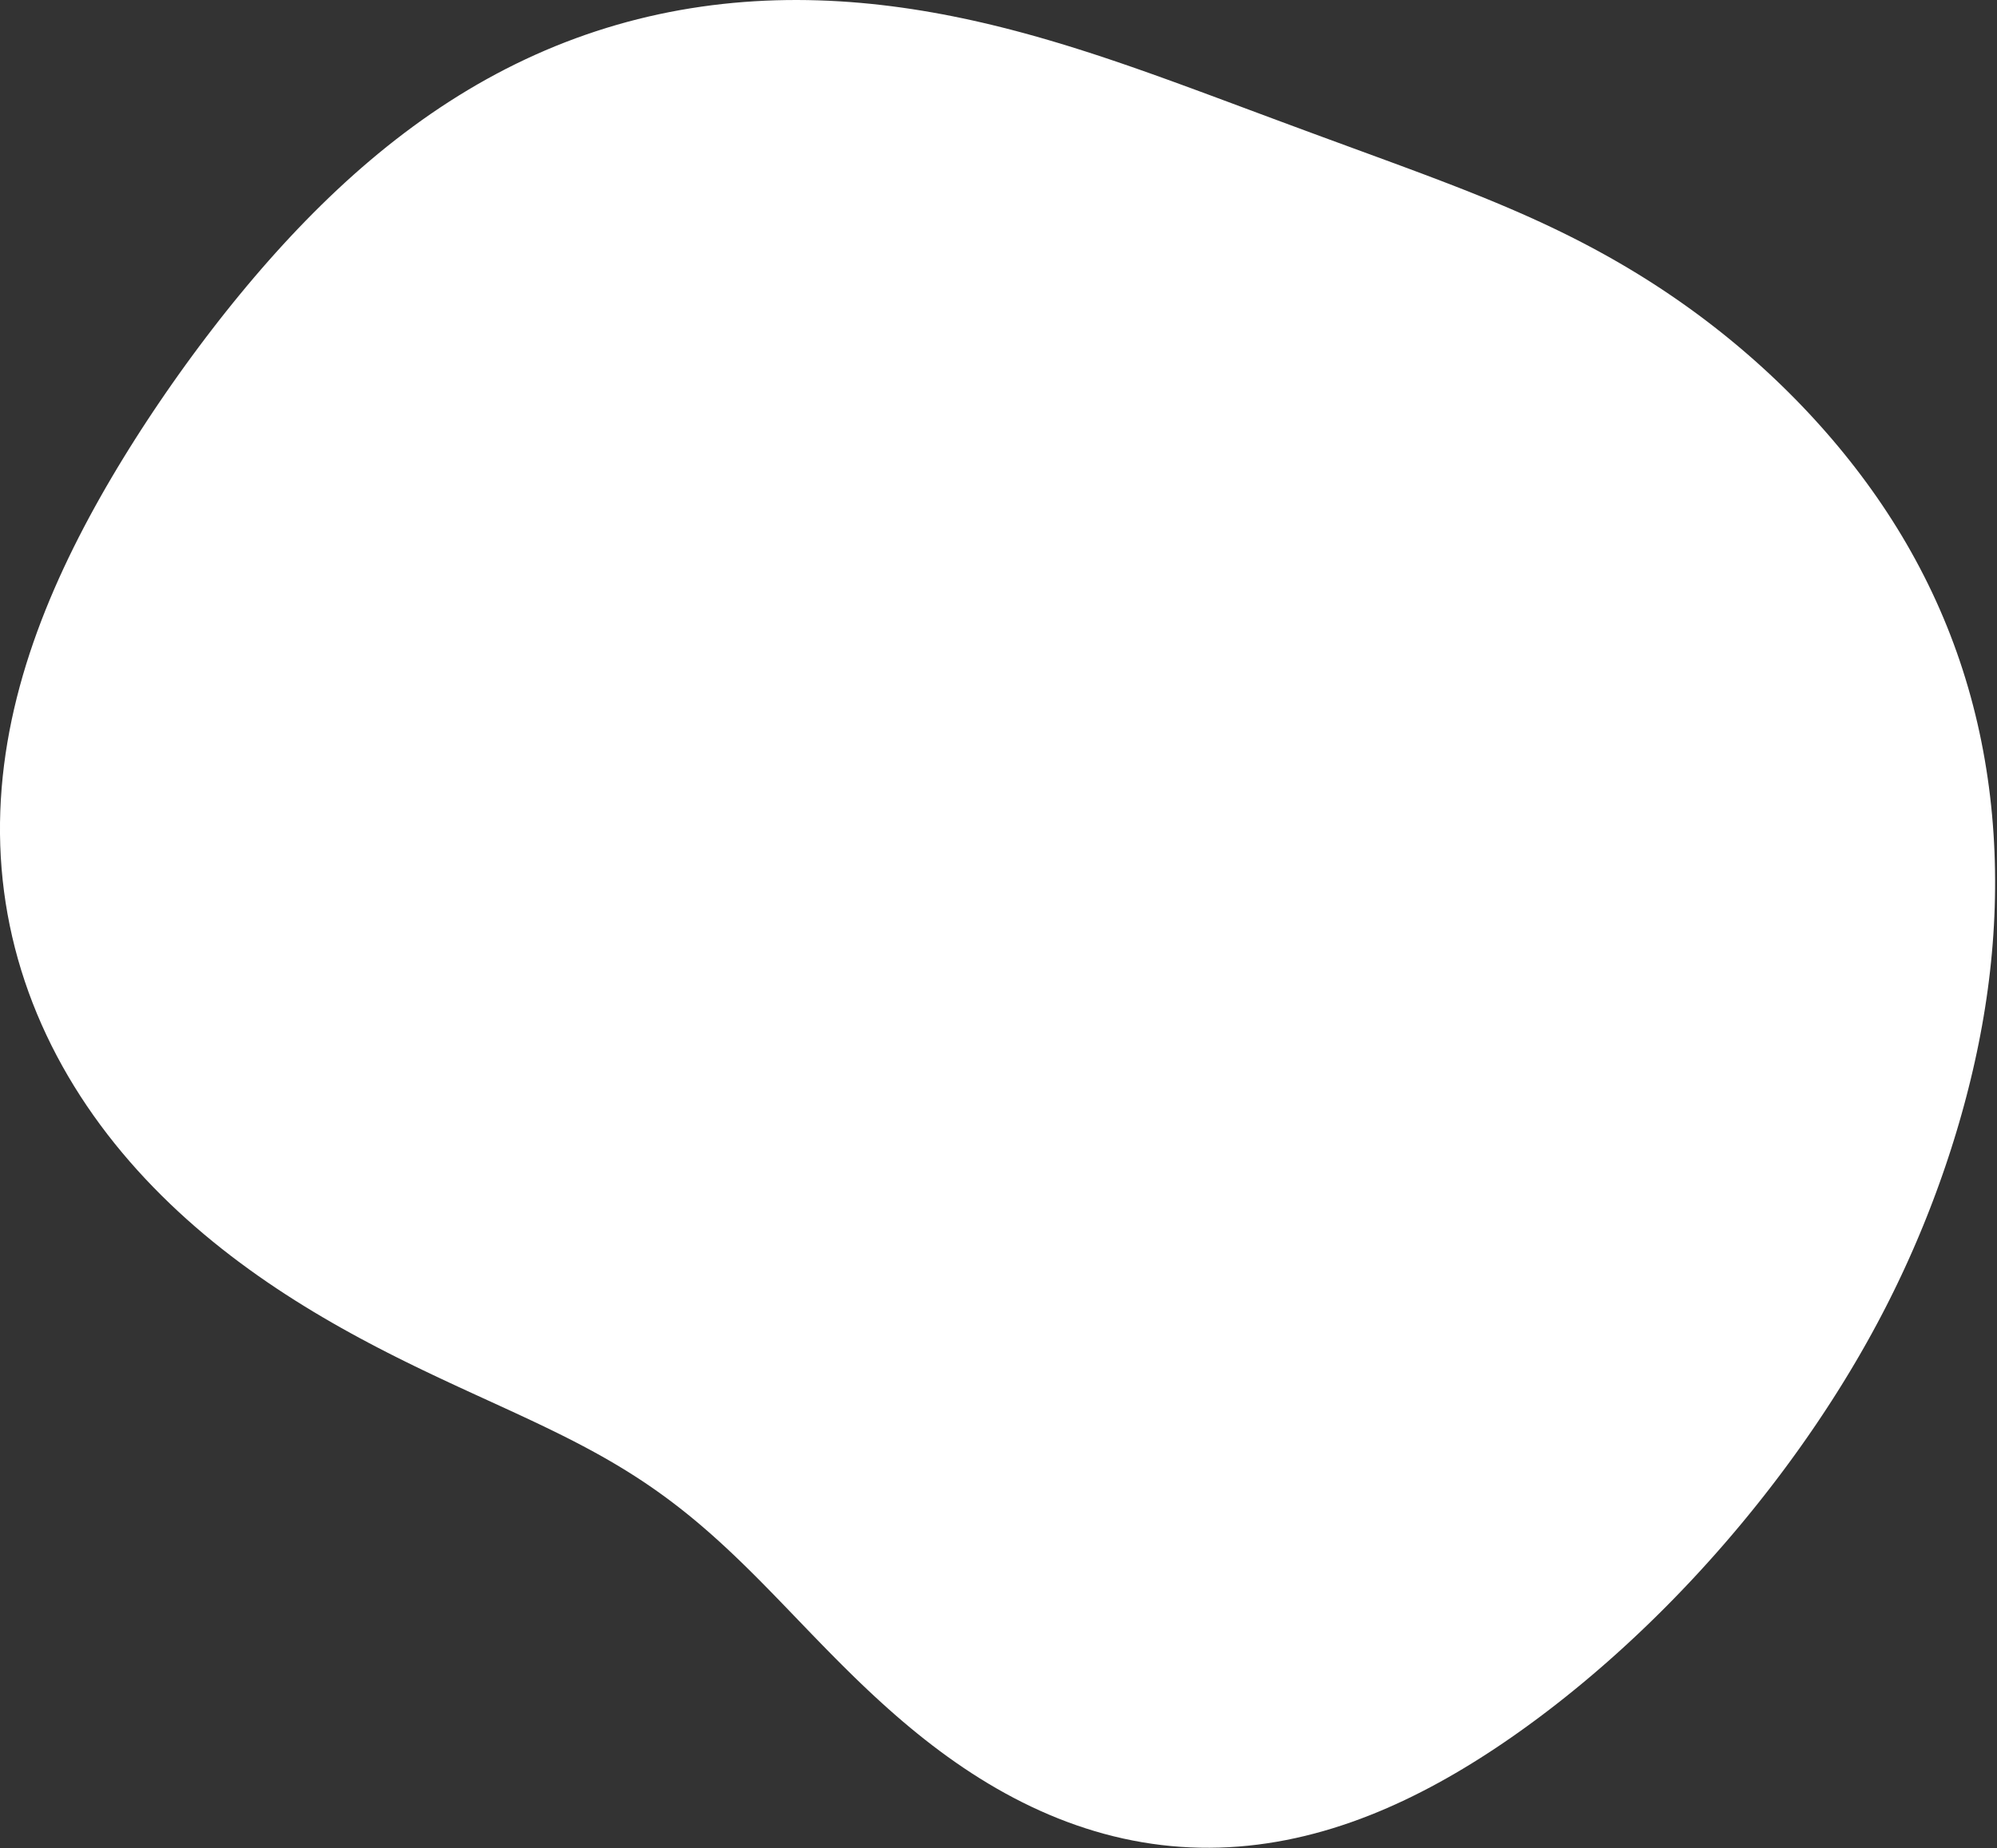 <?xml version="1.0" encoding="UTF-8"?> <svg xmlns="http://www.w3.org/2000/svg" width="699" height="647" viewBox="0 0 699 647" fill="none"><rect x="0" y="0" width="699" height="647" fill="#333333" stroke="none"/> <path fill-rule="evenodd" clip-rule="evenodd" d="M697.92 323.994V323.994L697.723 327.21L697.489 330.422L697.217 333.629L696.909 336.831L696.565 340.028L696.185 343.219L695.77 346.403L695.321 349.581L694.837 352.752L694.32 355.915L693.769 359.071L693.187 362.219L692.572 365.358L691.926 368.489L691.25 371.612L690.544 374.725L689.808 377.83L689.043 380.925L688.25 384.01L687.428 387.086L686.579 390.152L685.703 393.209L684.8 396.255L683.87 399.291L682.914 402.317L681.933 405.333L680.926 408.338L679.893 411.333L678.836 414.317L677.753 417.29L676.646 420.252L675.514 423.203L674.357 426.143L673.176 429.071L671.97 431.988L670.74 434.894L669.485 437.787L668.206 440.669L666.903 443.539L665.576 446.396L664.225 449.241L662.849 452.073L661.45 454.893L660.027 457.699L658.58 460.493L657.109 463.274L655.616 466.042L654.099 468.796L652.559 471.538L650.997 474.266L649.413 476.981L647.807 479.683L646.18 482.372L644.531 485.048L642.862 487.711L641.173 490.362L639.463 493L637.733 495.625L635.983 498.238L634.214 500.838L632.425 503.427L630.617 506.002L628.79 508.566L626.943 511.117L625.078 513.656L623.193 516.183L621.29 518.697L619.368 521.2L617.427 523.69L615.467 526.168L613.488 528.634L611.491 531.087L609.475 533.529L607.44 535.958L605.385 538.374L603.312 540.779L601.22 543.17L599.109 545.55L596.979 547.916L594.829 550.27L592.661 552.611L590.472 554.939L588.265 557.253L586.038 559.555L583.791 561.843L581.524 564.117L579.237 566.377L576.931 568.624L574.604 570.856L572.257 573.073L569.889 575.276L567.501 577.464L565.093 579.636L562.663 581.792L560.213 583.932L557.742 586.056L555.249 588.163L552.735 590.253L550.199 592.325L547.642 594.378L545.063 596.413L542.462 598.429L539.839 600.424L537.193 602.399L534.525 604.353L531.835 606.285L529.122 608.193L526.385 610.077L523.625 611.935L520.841 613.766L518.033 615.568L515.201 617.34L512.345 619.081L509.464 620.788L506.558 622.46L503.627 624.095L500.672 625.69L497.691 627.244L494.686 628.756L491.656 630.222L488.601 631.64L485.523 633.009L482.42 634.327L479.294 635.591L476.145 636.798L472.974 637.948L469.781 639.037L466.568 640.064L463.334 641.027L460.081 641.924L456.811 642.752L453.523 643.51L450.22 644.196L446.902 644.808L443.571 645.345L440.229 645.806L436.876 646.188L433.514 646.491L430.146 646.714L426.772 646.855L423.395 646.913L420.016 646.889L416.636 646.781L413.259 646.589L409.885 646.313L406.516 645.952L403.155 645.508L399.804 644.98L396.463 644.369L393.136 643.676L389.823 642.902L386.528 642.047L383.25 641.114L379.993 640.103L376.758 639.017L373.546 637.857L370.359 636.625L367.199 635.323L364.066 633.953L360.963 632.518L357.889 631.019L354.848 629.458L351.838 627.839L348.862 626.164L345.92 624.435L343.014 622.655L340.143 620.827L337.308 618.953L334.509 617.036L331.748 615.079L329.024 613.085L326.337 611.057L323.687 608.997L321.075 606.908L318.499 604.794L315.961 602.657L313.458 600.5L310.991 598.325L308.56 596.136L306.163 593.936L303.799 591.726L301.468 589.51L299.169 587.29L296.901 585.068L294.662 582.848L292.451 580.631L290.268 578.42L288.11 576.217L285.976 574.024L283.865 571.842L281.776 569.675L279.706 567.524L277.654 565.389L275.618 563.274L273.597 561.179L271.589 559.105L269.592 557.055L267.604 555.028L265.625 553.026L263.651 551.05L261.682 549.1L259.715 547.176L257.749 545.281L255.783 543.412L253.814 541.571L251.841 539.759L249.862 537.974L247.876 536.217L245.88 534.488L243.874 532.787L241.855 531.113L239.822 529.467L237.774 527.849L235.708 526.257L233.623 524.691L231.518 523.151L229.391 521.635L227.24 520.144L225.065 518.677L222.864 517.232L220.635 515.808L218.378 514.405L216.091 513.02L213.774 511.654L211.426 510.304L209.045 508.969L206.631 507.648L204.183 506.339L201.701 505.039L199.185 503.749L196.633 502.465L194.046 501.185L191.424 499.909L188.767 498.634L186.075 497.358L183.347 496.079L180.586 494.795L177.79 493.503L174.96 492.203L172.098 490.891L169.204 489.566L166.278 488.226L163.323 486.868L160.338 485.49L157.326 484.091L154.286 482.668L151.222 481.22L148.133 479.745L145.022 478.24L141.89 476.704L138.738 475.136L135.569 473.533L132.383 471.894L129.183 470.217L125.97 468.502L122.746 466.745L119.512 464.947L116.272 463.106L113.026 461.22L109.778 459.289L106.529 457.31L103.281 455.283L100.038 453.207L96.801 451.08L93.573 448.902L90.356 446.672L87.154 444.389L83.969 442.053L80.804 439.662L77.661 437.216L74.544 434.715L71.454 432.159L68.396 429.546L65.371 426.878L62.384 424.154L59.436 421.373L56.53 418.537L53.67 415.645L50.857 412.698L48.096 409.696L45.389 406.64L42.738 403.53L40.146 400.368L37.616 397.153L35.151 393.887L32.752 390.571L30.423 387.206L28.166 383.794L25.983 380.335L23.876 376.831L21.848 373.283L19.9 369.694L18.035 366.064L16.254 362.395L14.559 358.69L12.952 354.949L11.434 351.175L10.006 347.37L8.671 343.536L7.428 339.674L6.279 335.786L5.225 331.876L4.267 327.944L3.405 323.994L2.64 320.027L1.972 316.045L1.401 312.05L0.928 308.045L0.552 304.032L0.272 300.013L0.088 295.99L0 291.965L0.006 287.94L0.106 283.918L0.297 279.899L0.58 275.886L0.951 271.88L1.411 267.884L1.956 263.898L2.585 259.925L3.296 255.966L4.087 252.022L4.956 248.094L5.9 244.185L6.918 240.294L8.006 236.422L9.163 232.571L10.387 228.742L11.674 224.935L13.022 221.15L14.43 217.389L15.894 213.651L17.412 209.938L18.981 206.248L20.6 202.583L22.266 198.943L23.976 195.327L25.73 191.735L27.523 188.168L29.355 184.625L31.224 181.106L33.127 177.611L35.063 174.139L37.03 170.69L39.027 167.264L41.052 163.861L43.104 160.48L45.182 157.12L47.284 153.782L49.41 150.465L51.559 147.169L53.731 143.893L55.924 140.638L58.138 137.403L60.374 134.188L62.63 130.993L64.908 127.818L67.206 124.664L69.526 121.529L71.866 118.415L74.228 115.322L76.612 112.25L79.018 109.199L81.446 106.17L83.897 103.163L86.371 100.178L88.869 97.217L91.391 94.28L93.938 91.367L96.51 88.48L99.108 85.619L101.733 82.785L104.384 79.979L107.063 77.202L109.77 74.455L112.506 71.739L115.271 69.055L118.065 66.405L120.889 63.79L123.744 61.21L126.63 58.668L129.546 56.164L132.494 53.7L135.474 51.277L138.485 48.896L141.529 46.56L144.604 44.268L147.71 42.023L150.849 39.826L154.019 37.678L157.221 35.58L160.454 33.534L163.717 31.541L167.011 29.602L170.334 27.719L173.687 25.892L177.068 24.122L180.477 22.411L183.913 20.759L187.375 19.168L190.862 17.638L194.374 16.169L197.909 14.764L201.466 13.421L205.045 12.142L208.643 10.927L212.26 9.776L215.894 8.69L219.544 7.669L223.21 6.713L226.888 5.822L230.579 4.996L234.281 4.235L237.992 3.538L241.71 2.906L245.436 2.337L249.166 1.832L252.901 1.39L256.637 1.01L260.375 0.693L264.112 0.436L267.848 0.239L271.58 0.101L275.308 0.022L279.03 0L282.745 0.034L286.452 0.124L290.15 0.267L293.837 0.462L297.512 0.71L301.175 1.007L304.824 1.352L308.458 1.745L312.076 2.183L315.678 2.666L319.262 3.191L322.829 3.757L326.376 4.363L329.904 5.006L333.411 5.686L336.898 6.4L340.364 7.147L343.808 7.925L347.23 8.734L350.63 9.57L354.008 10.432L357.362 11.319L360.694 12.23L364.003 13.162L367.289 14.114L370.552 15.084L373.792 16.071L377.009 17.074L380.204 18.09L383.377 19.119L386.528 20.159L389.657 21.209L392.765 22.267L395.852 23.332L398.919 24.403L401.966 25.479L404.994 26.559L408.003 27.641L410.994 28.724L413.968 29.809L416.925 30.893L419.867 31.977L422.793 33.059L425.704 34.139L428.602 35.216L431.486 36.289L434.358 37.36L437.219 38.426L440.069 39.488L442.909 40.546L445.74 41.599L448.562 42.648L451.376 43.692L454.183 44.731L456.984 45.767L459.779 46.799L462.569 47.827L465.355 48.852L468.137 49.874L470.915 50.894L473.691 51.912L476.464 52.929L479.235 53.946L482.005 54.963L484.774 55.981L487.542 57.002L490.309 58.025L493.076 59.052L495.843 60.084L498.609 61.122L501.376 62.167L504.142 63.219L506.908 64.281L509.674 65.353L512.44 66.436L515.205 67.532L517.969 68.641L520.731 69.765L523.492 70.905L526.251 72.063L529.007 73.238L531.76 74.433L534.509 75.648L537.254 76.886L539.994 78.146L542.727 79.43L545.455 80.738L548.175 82.071L550.888 83.43L553.593 84.816L556.288 86.229L558.975 87.669L561.651 89.138L564.317 90.634L566.972 92.159L569.615 93.713L572.246 95.296L574.865 96.907L577.47 98.548L580.062 100.218L582.64 101.918L585.204 103.647L587.753 105.405L590.286 107.193L592.804 109.01L595.305 110.856L597.79 112.731L600.258 114.636L602.709 116.569L605.141 118.532L607.556 120.523L609.952 122.543L612.328 124.592L614.686 126.669L617.023 128.774L619.34 130.908L621.636 133.07L623.911 135.26L626.163 137.478L628.394 139.724L630.601 141.998L632.785 144.299L634.944 146.628L637.079 148.984L639.189 151.368L641.273 153.779L643.33 156.217L645.359 158.682L647.361 161.174L649.333 163.693L651.276 166.238L653.188 168.81L655.069 171.408L656.918 174.033L658.733 176.684L660.515 179.36L662.262 182.062L663.973 184.788L665.648 187.54L667.286 190.316L668.886 193.116L670.448 195.94L671.971 198.787L673.454 201.656L674.896 204.548L676.298 207.461L677.658 210.394L678.976 213.349L680.252 216.322L681.486 219.315L682.676 222.326L683.823 225.355L684.926 228.4L685.985 231.462L687.001 234.539L687.972 237.631L688.898 240.737L689.781 243.856L690.619 246.987L691.413 250.131L692.163 253.285L692.868 256.449L693.529 259.622L694.147 262.805L694.721 265.995L695.251 269.192L695.738 272.396L696.182 275.605L696.584 278.82L696.943 282.039L697.26 285.261L697.536 288.487L697.77 291.715L697.964 294.944L698.117 298.175L698.229 301.406L698.302 304.638L698.335 307.868L698.329 311.098L698.284 314.326L698.201 317.551L698.079 320.774L697.92 323.994" fill="white"></path> </svg> 